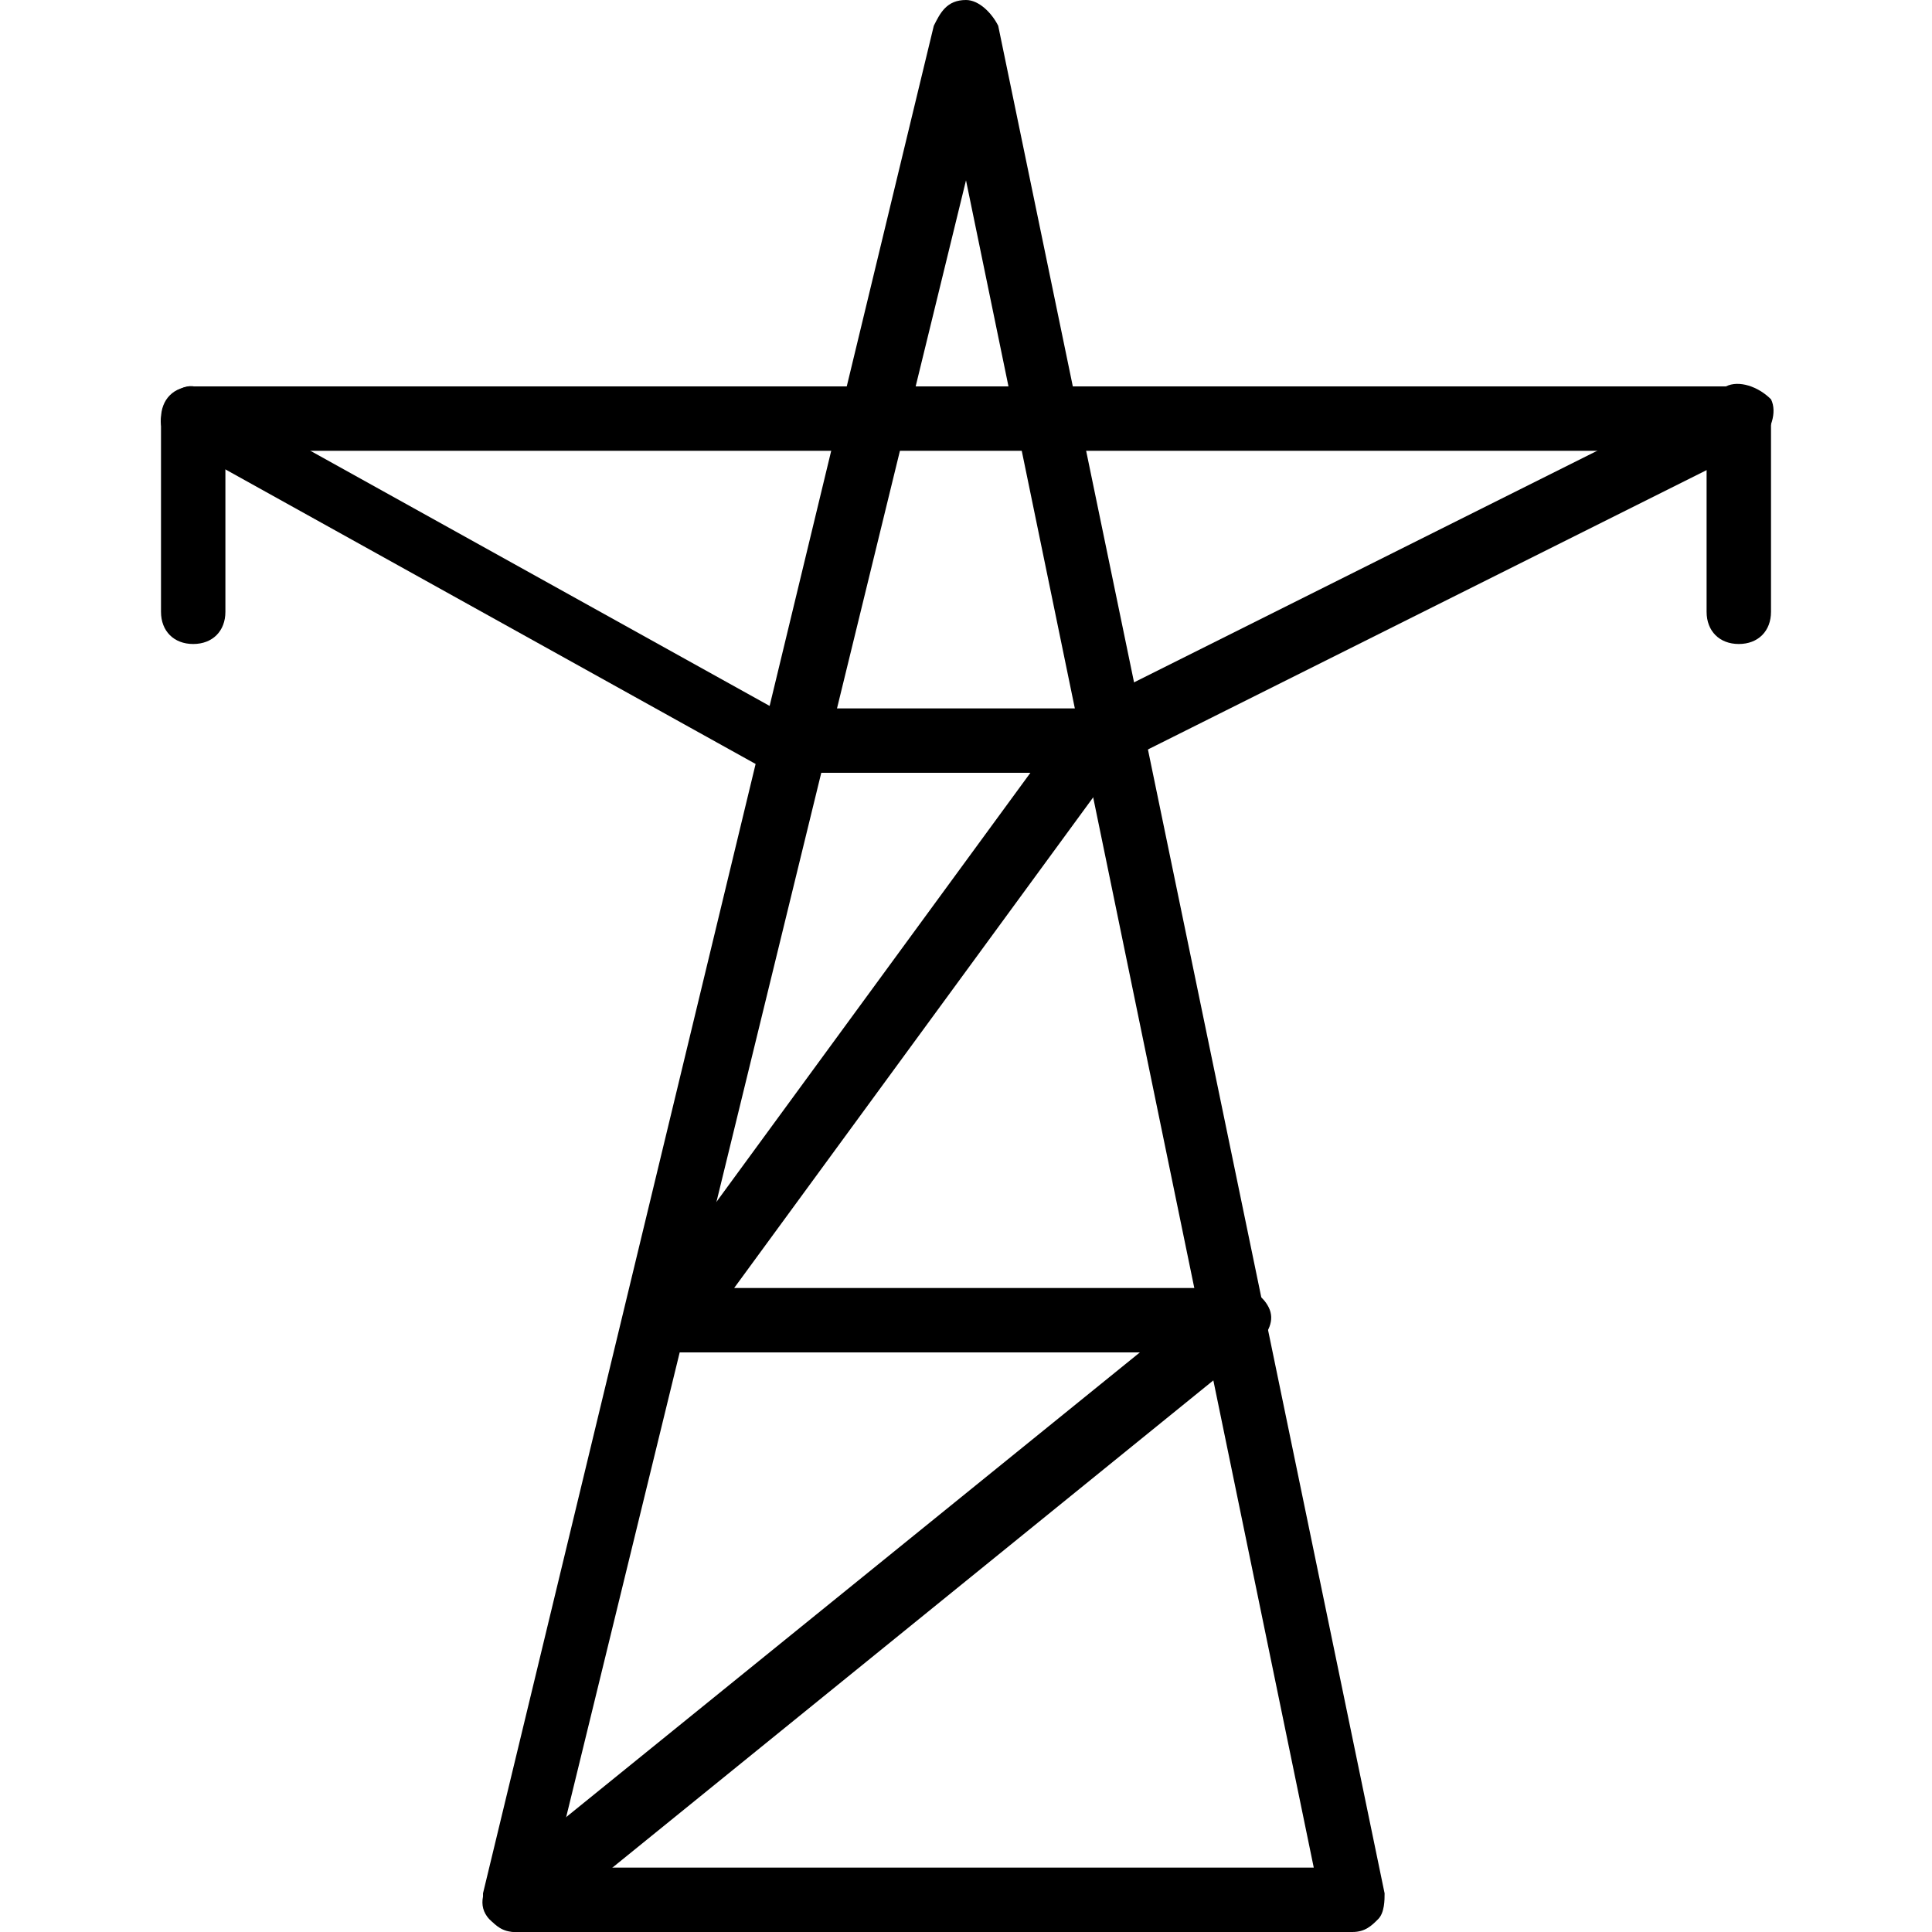 <?xml version="1.0" encoding="utf-8"?>
<!-- Generator: Adobe Illustrator 19.0.0, SVG Export Plug-In . SVG Version: 6.00 Build 0)  -->
<svg version="1.1" id="Layer_1" xmlns="http://www.w3.org/2000/svg" xmlns:xlink="http://www.w3.org/1999/xlink" x="0px" y="0px"
	 viewBox="0 0 30 30" style="enable-background:new 0 0 30 30;" xml:space="preserve">
<g>
	<g>
		<path d="M21,30H8c-0.2,0-0.3-0.1-0.4-0.2c-0.1-0.1-0.1-0.3-0.1-0.4l7-29C14.6,0.2,14.7,0,15,0c0.2,0,0.4,0.2,0.5,0.4l6,29
			c0,0.1,0,0.3-0.1,0.4C21.3,29.9,21.2,30,21,30z M8.6,29h11.8L15,2.8L8.6,29z"/>
	</g>
	<g>
		<path d="M8,30c-0.1,0-0.3-0.1-0.4-0.2c-0.2-0.2-0.1-0.5,0.1-0.7l10-8.1h-7.3c-0.2,0-0.4-0.1-0.4-0.3s-0.1-0.4,0-0.5l6-8.2h-3.5
			c-0.3,0-0.5-0.2-0.5-0.5s0.2-0.5,0.5-0.5H17c0.2,0,0.4,0.1,0.4,0.3s0.1,0.4,0,0.5l-6,8.2h7.8c0.2,0,0.4,0.1,0.5,0.3
			c0.1,0.2,0,0.4-0.2,0.6l-11.1,9C8.2,30,8.1,30,8,30z"/>
	</g>
	<g>
		<path d="M27,10c-0.3,0-0.5-0.2-0.5-0.5V7h-23v2.5C3.5,9.8,3.3,10,3,10S2.5,9.8,2.5,9.5v-3C2.5,6.2,2.7,6,3,6h24
			c0.3,0,0.5,0.2,0.5,0.5v3C27.5,9.8,27.3,10,27,10z"/>
	</g>
	<g>
		<path d="M12,12c-0.1,0-0.2,0-0.2-0.1l-9-5C2.5,6.8,2.4,6.5,2.6,6.3C2.7,6,3,5.9,3.2,6.1l9,5c0.2,0.1,0.3,0.4,0.2,0.7
			C12.3,11.9,12.2,12,12,12z"/>
	</g>
	<g>
		<path d="M17,12c-0.2,0-0.4-0.1-0.4-0.3c-0.1-0.2,0-0.5,0.2-0.7l10-5c0.2-0.1,0.5,0,0.7,0.2c0.1,0.2,0,0.5-0.2,0.7l-10,5
			C17.2,12,17.1,12,17,12z"/>
	</g>
</g>
</svg>
